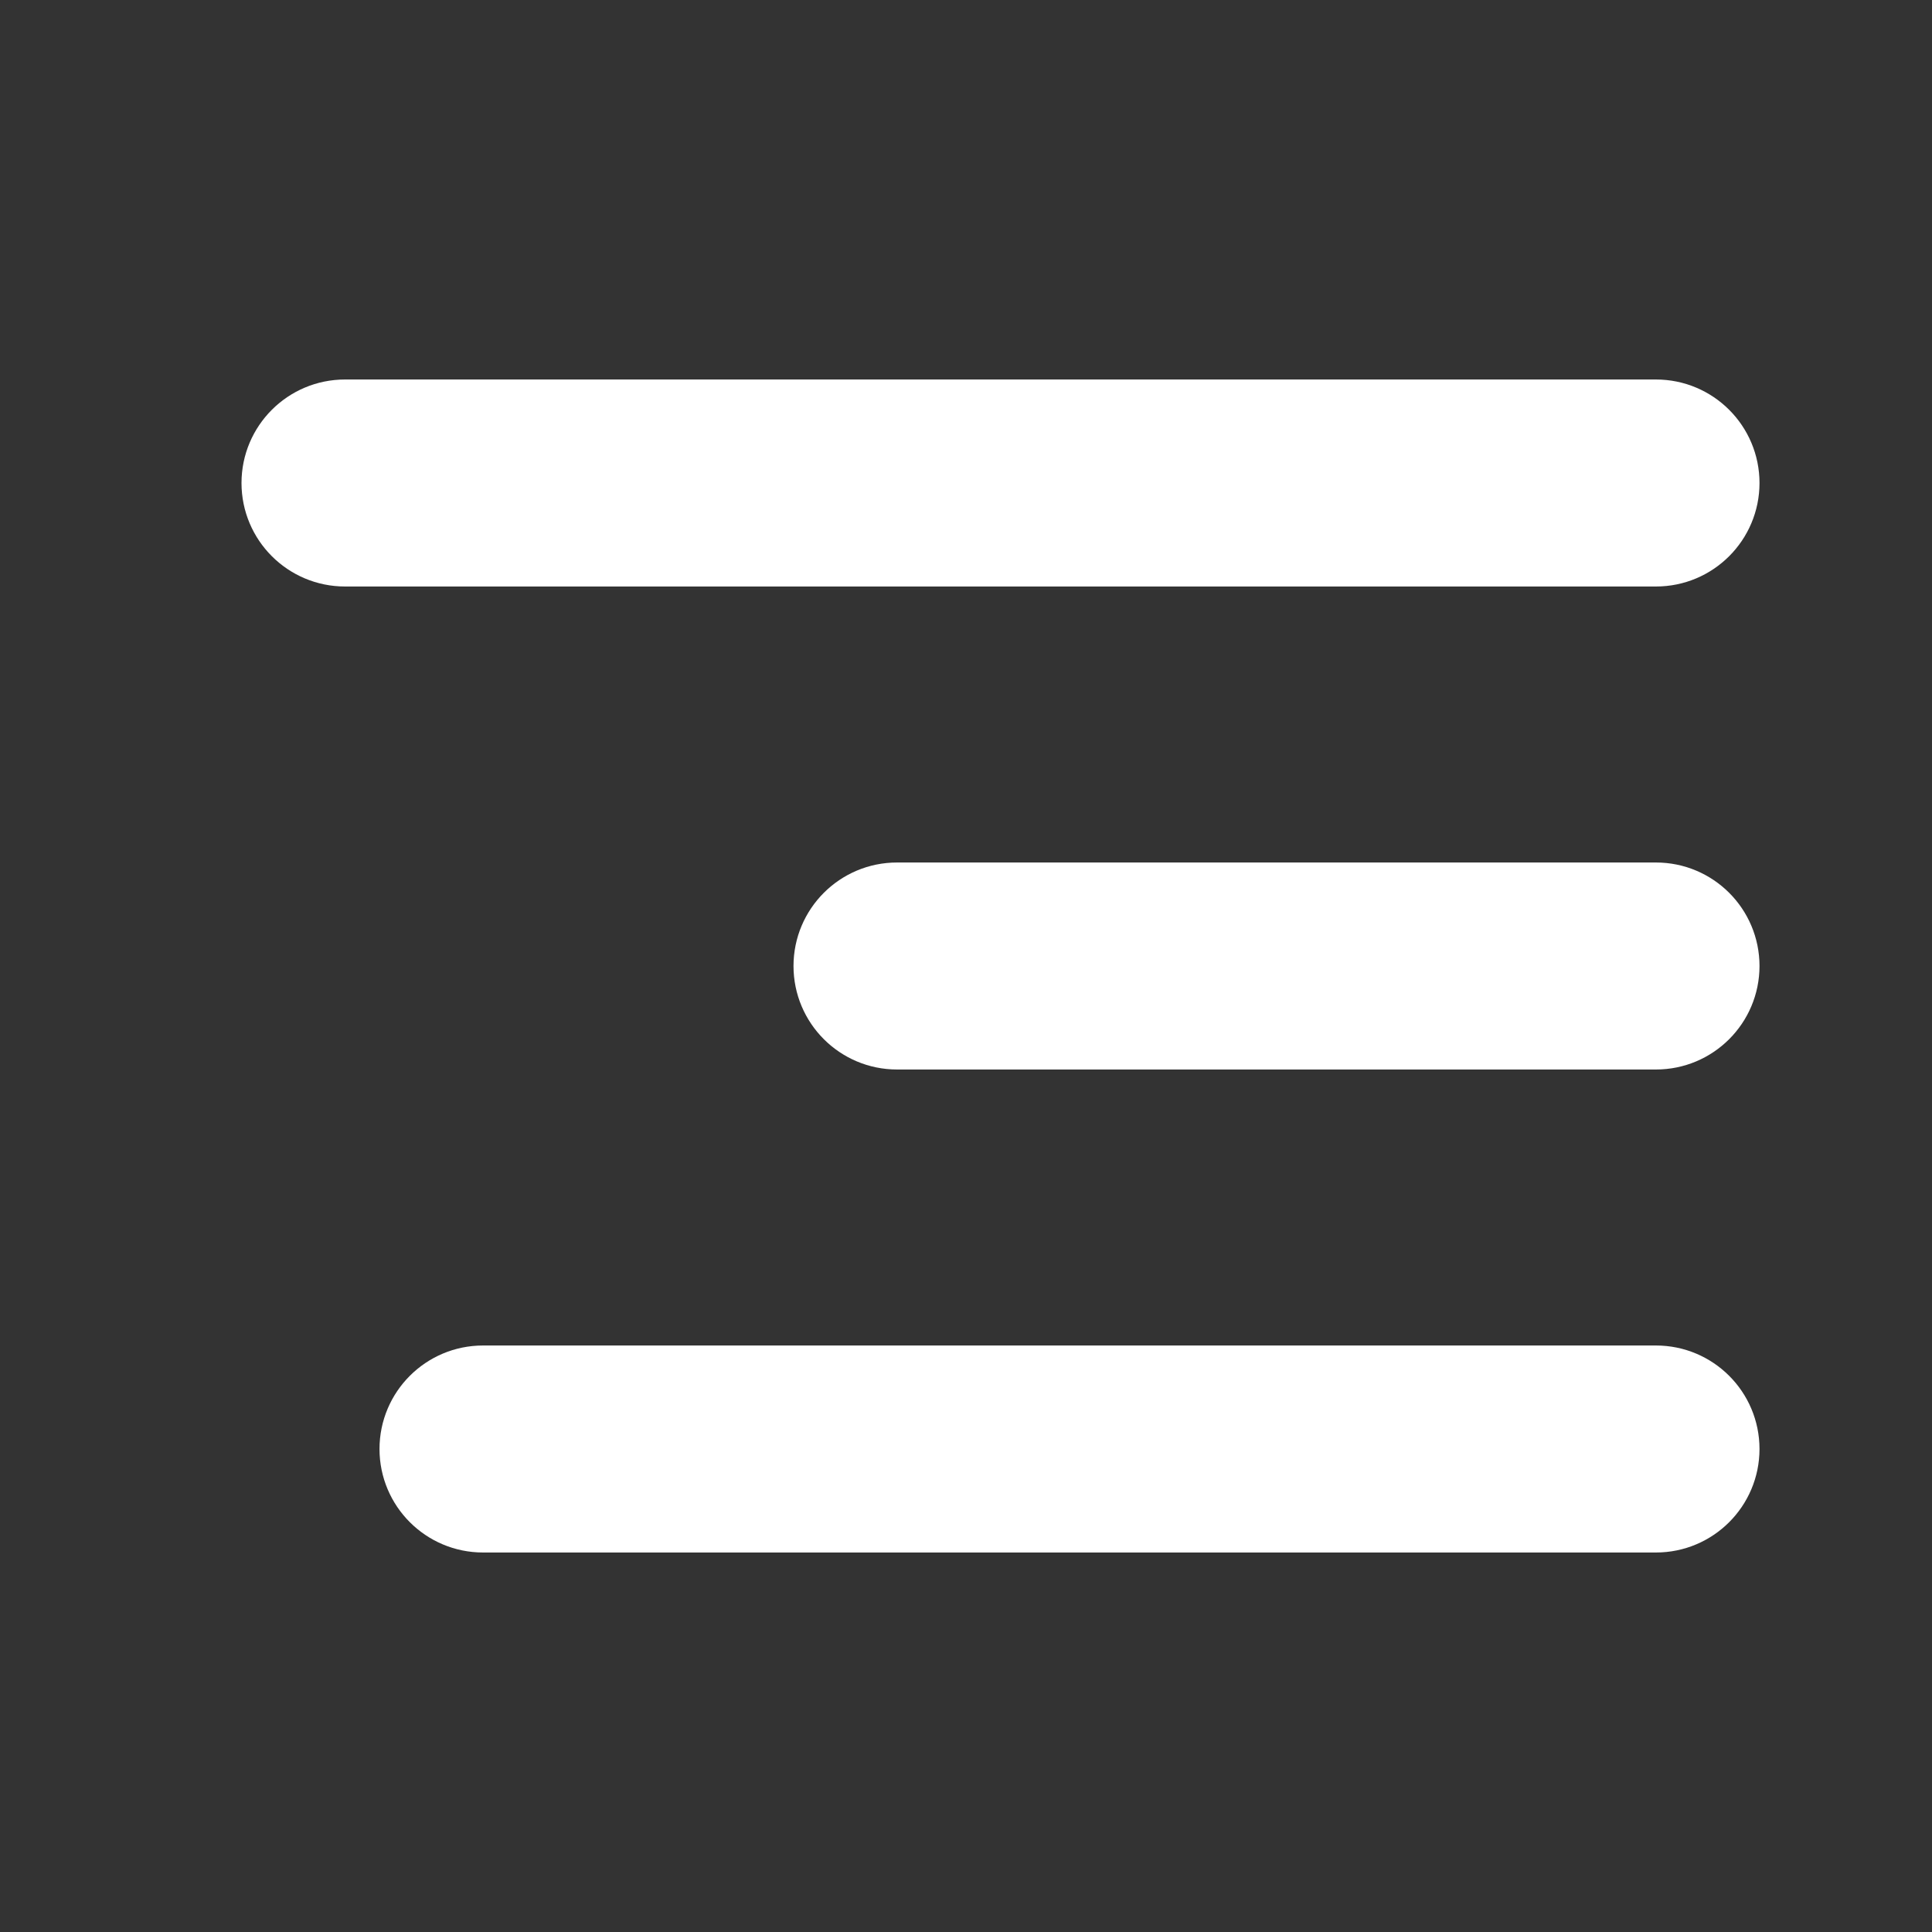 <svg width="28" height="28" xmlns="http://www.w3.org/2000/svg">

 <rect width="100%" height="100%" fill="#333333" stroke="none"/>

 <g>
  <title>background</title>
  <rect fill="none" id="canvas_background" height="402" width="582" y="-1" x="-1"/>
 </g>
 <g>
  <title>Layer 1</title>
  <path stroke="#ffffff" id="svg_1" fill="#ffffff" d="m4,7c0,-0.552 0.448,-1 1,-1l19,0c0.552,0 1,0.448 1,1c0,0.552 -0.448,1 -1,1l-19,0c-0.552,0 -1,-0.448 -1,-1z"/>
  <path stroke="#ffffff" id="svg_2" fill="#ffffff" d="m12,14c0,-0.552 0.448,-1 1,-1l11,0c0.552,0 1,0.448 1,1c0,0.552 -0.448,1 -1,1l-11,-0c-0.552,0 -1,-0.448 -1,-1z"/>
  <path stroke="#ffffff" id="svg_3" fill="#ffffff" d="m7,20c-0.552,0 -1,0.448 -1,1c0,0.552 0.448,1 1,1l17,0c0.552,0 1,-0.448 1,-1c0,-0.552 -0.448,-1 -1,-1l-17,0z"/>
 </g>
</svg>
